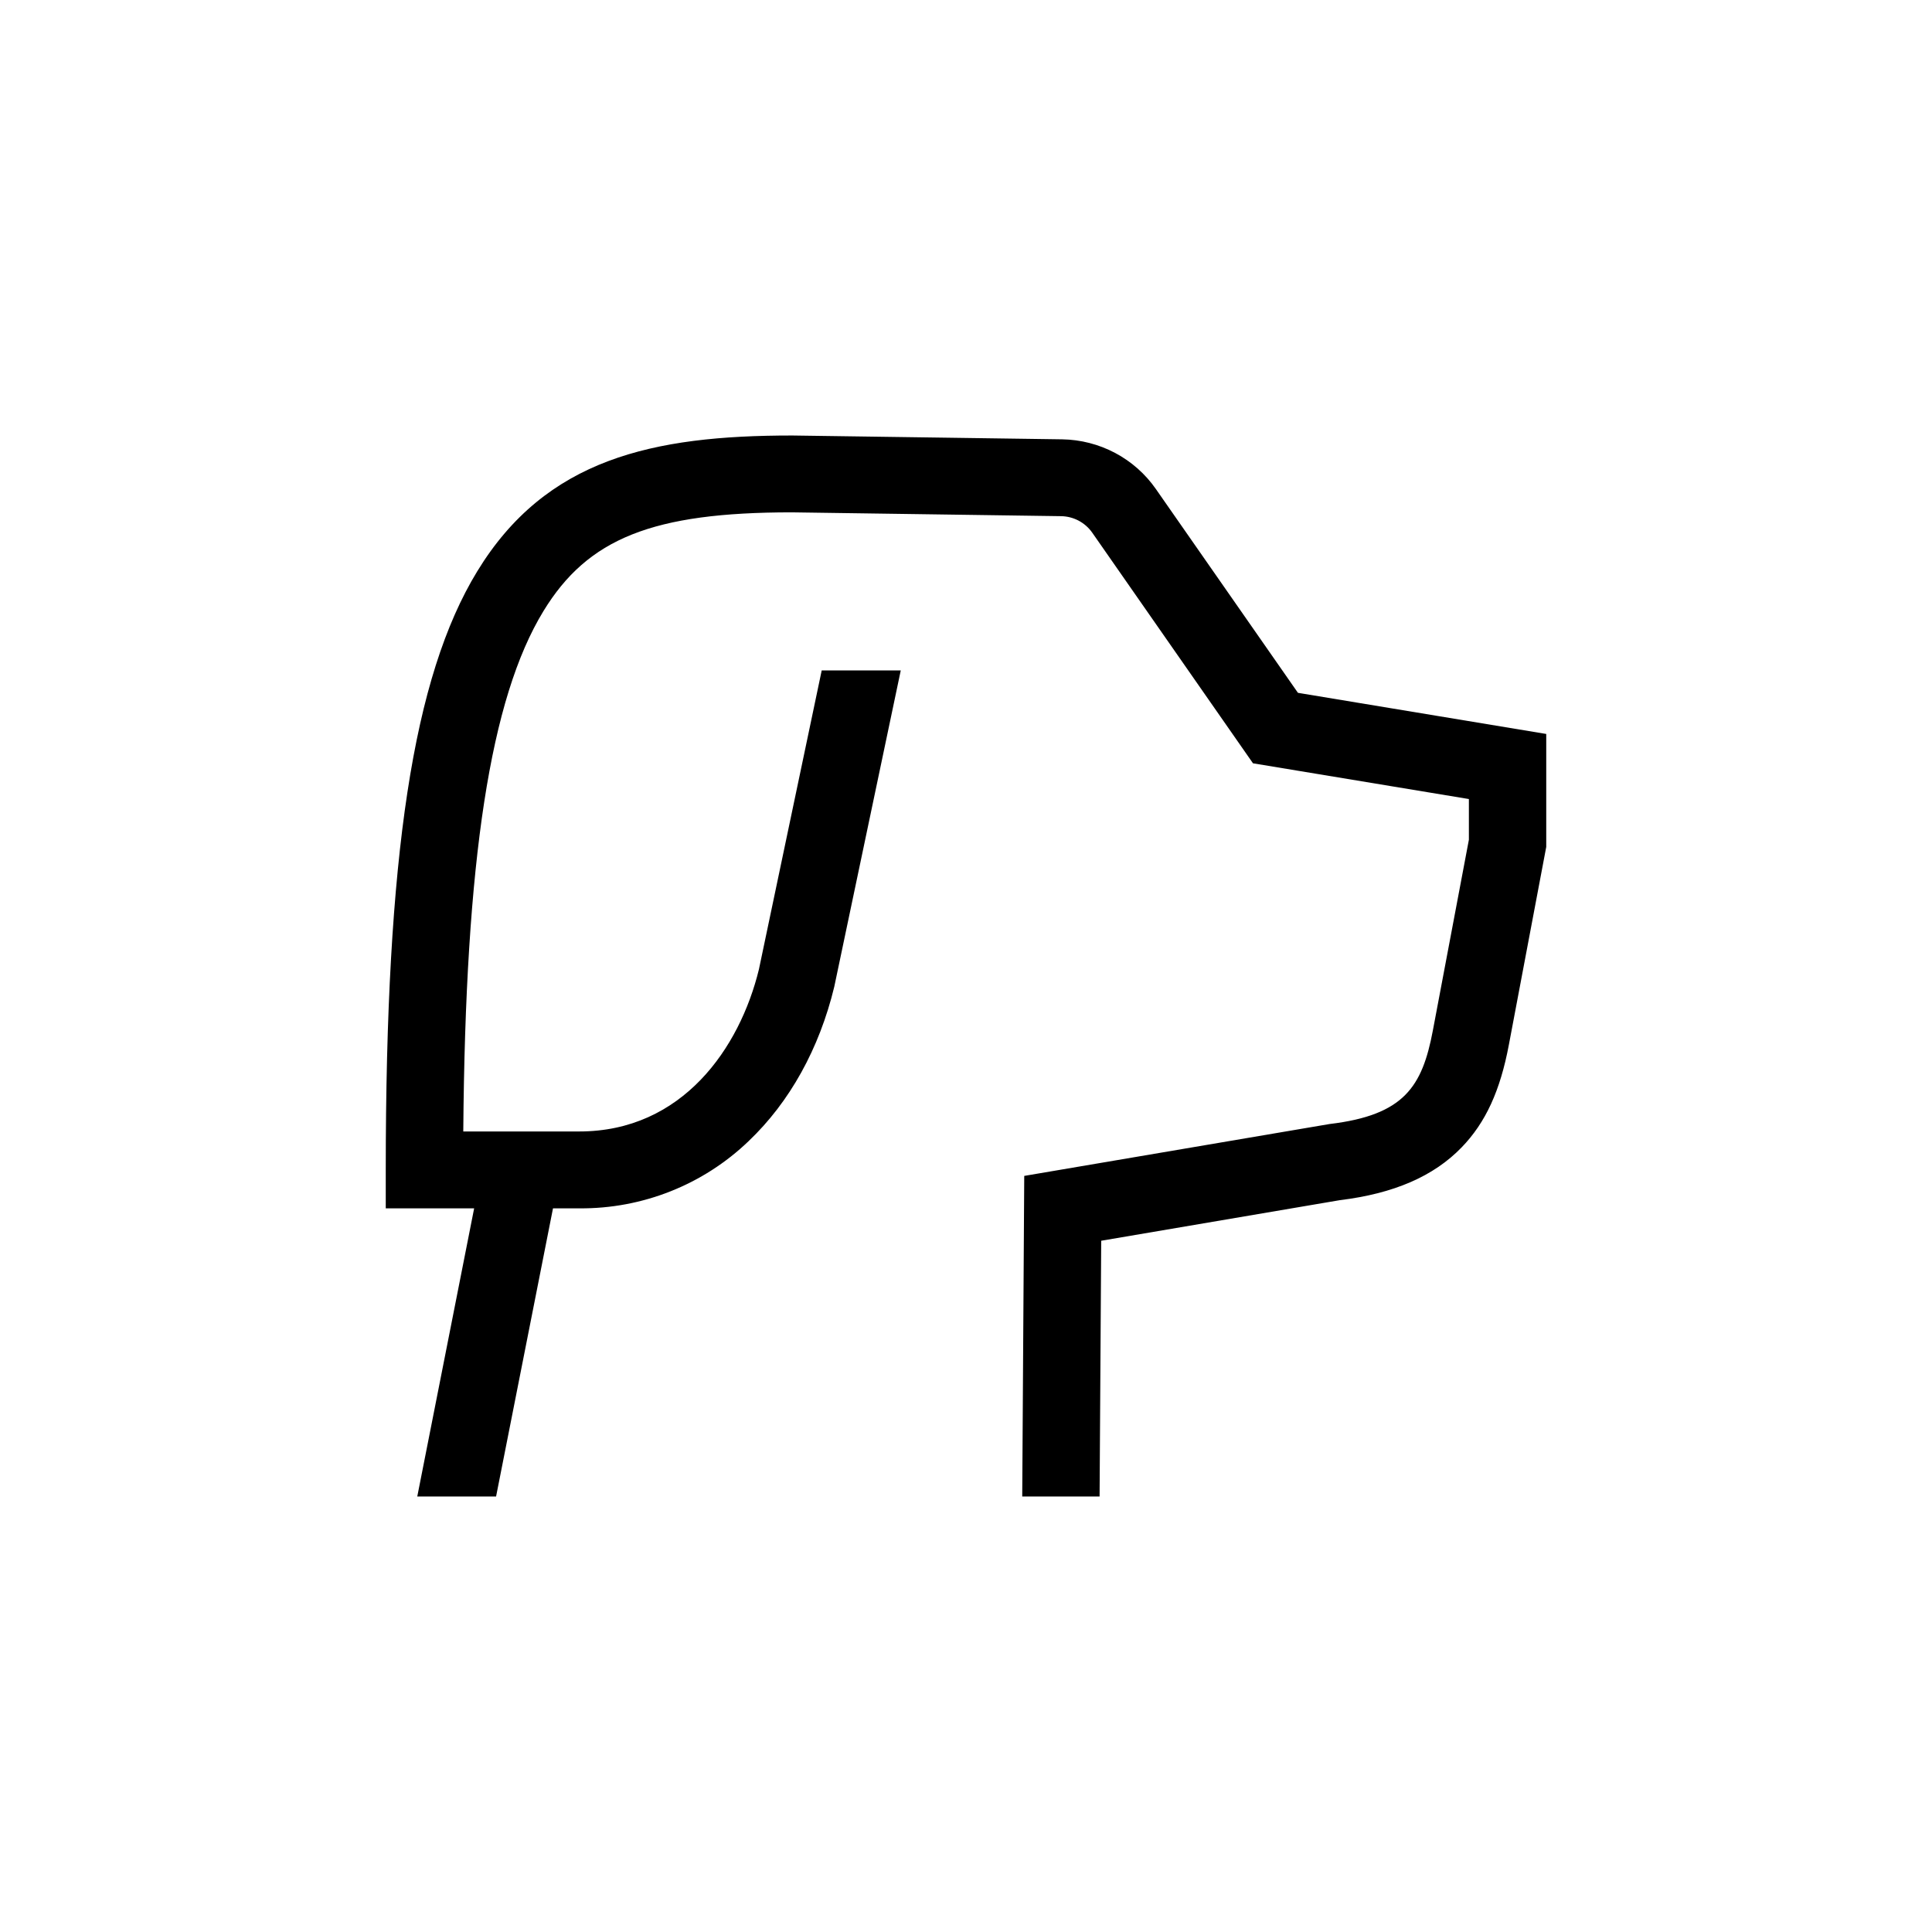 <svg width="48" height="48" viewBox="0 0 48 48" fill="none" xmlns="http://www.w3.org/2000/svg">
<path d="M32.247 17.213L28.717 12.149C28.456 11.774 28.108 11.467 27.703 11.252C27.298 11.038 26.847 10.922 26.388 10.915L19.689 10.82H19.675C16.217 10.82 13.563 11.394 11.854 14.199C10.263 16.809 9.584 21.255 9.584 29.066V30.021H11.78L10.367 37.18H12.325L13.739 30.021H14.39C15.959 30.035 17.471 29.435 18.599 28.351C19.619 27.381 20.355 26.055 20.727 24.516L20.73 24.502L22.379 16.657H20.415L18.855 24.084C18.38 26.033 16.958 28.111 14.39 28.111H11.51C11.562 21.354 12.182 17.348 13.499 15.187C14.604 13.373 16.219 12.73 19.669 12.729L26.36 12.824C26.514 12.826 26.664 12.865 26.799 12.936C26.934 13.008 27.05 13.11 27.137 13.235L31.13 18.964L36.494 19.852V20.863L35.599 25.602C35.335 27 34.884 27.705 33.033 27.926L25.447 29.215L25.397 37.18H27.319L27.359 30.826L33.287 29.818C34.63 29.654 35.621 29.224 36.316 28.504C36.91 27.889 37.272 27.102 37.488 25.954L38.416 21.041V18.235L32.247 17.213Z" fill="black"/>
</svg>
